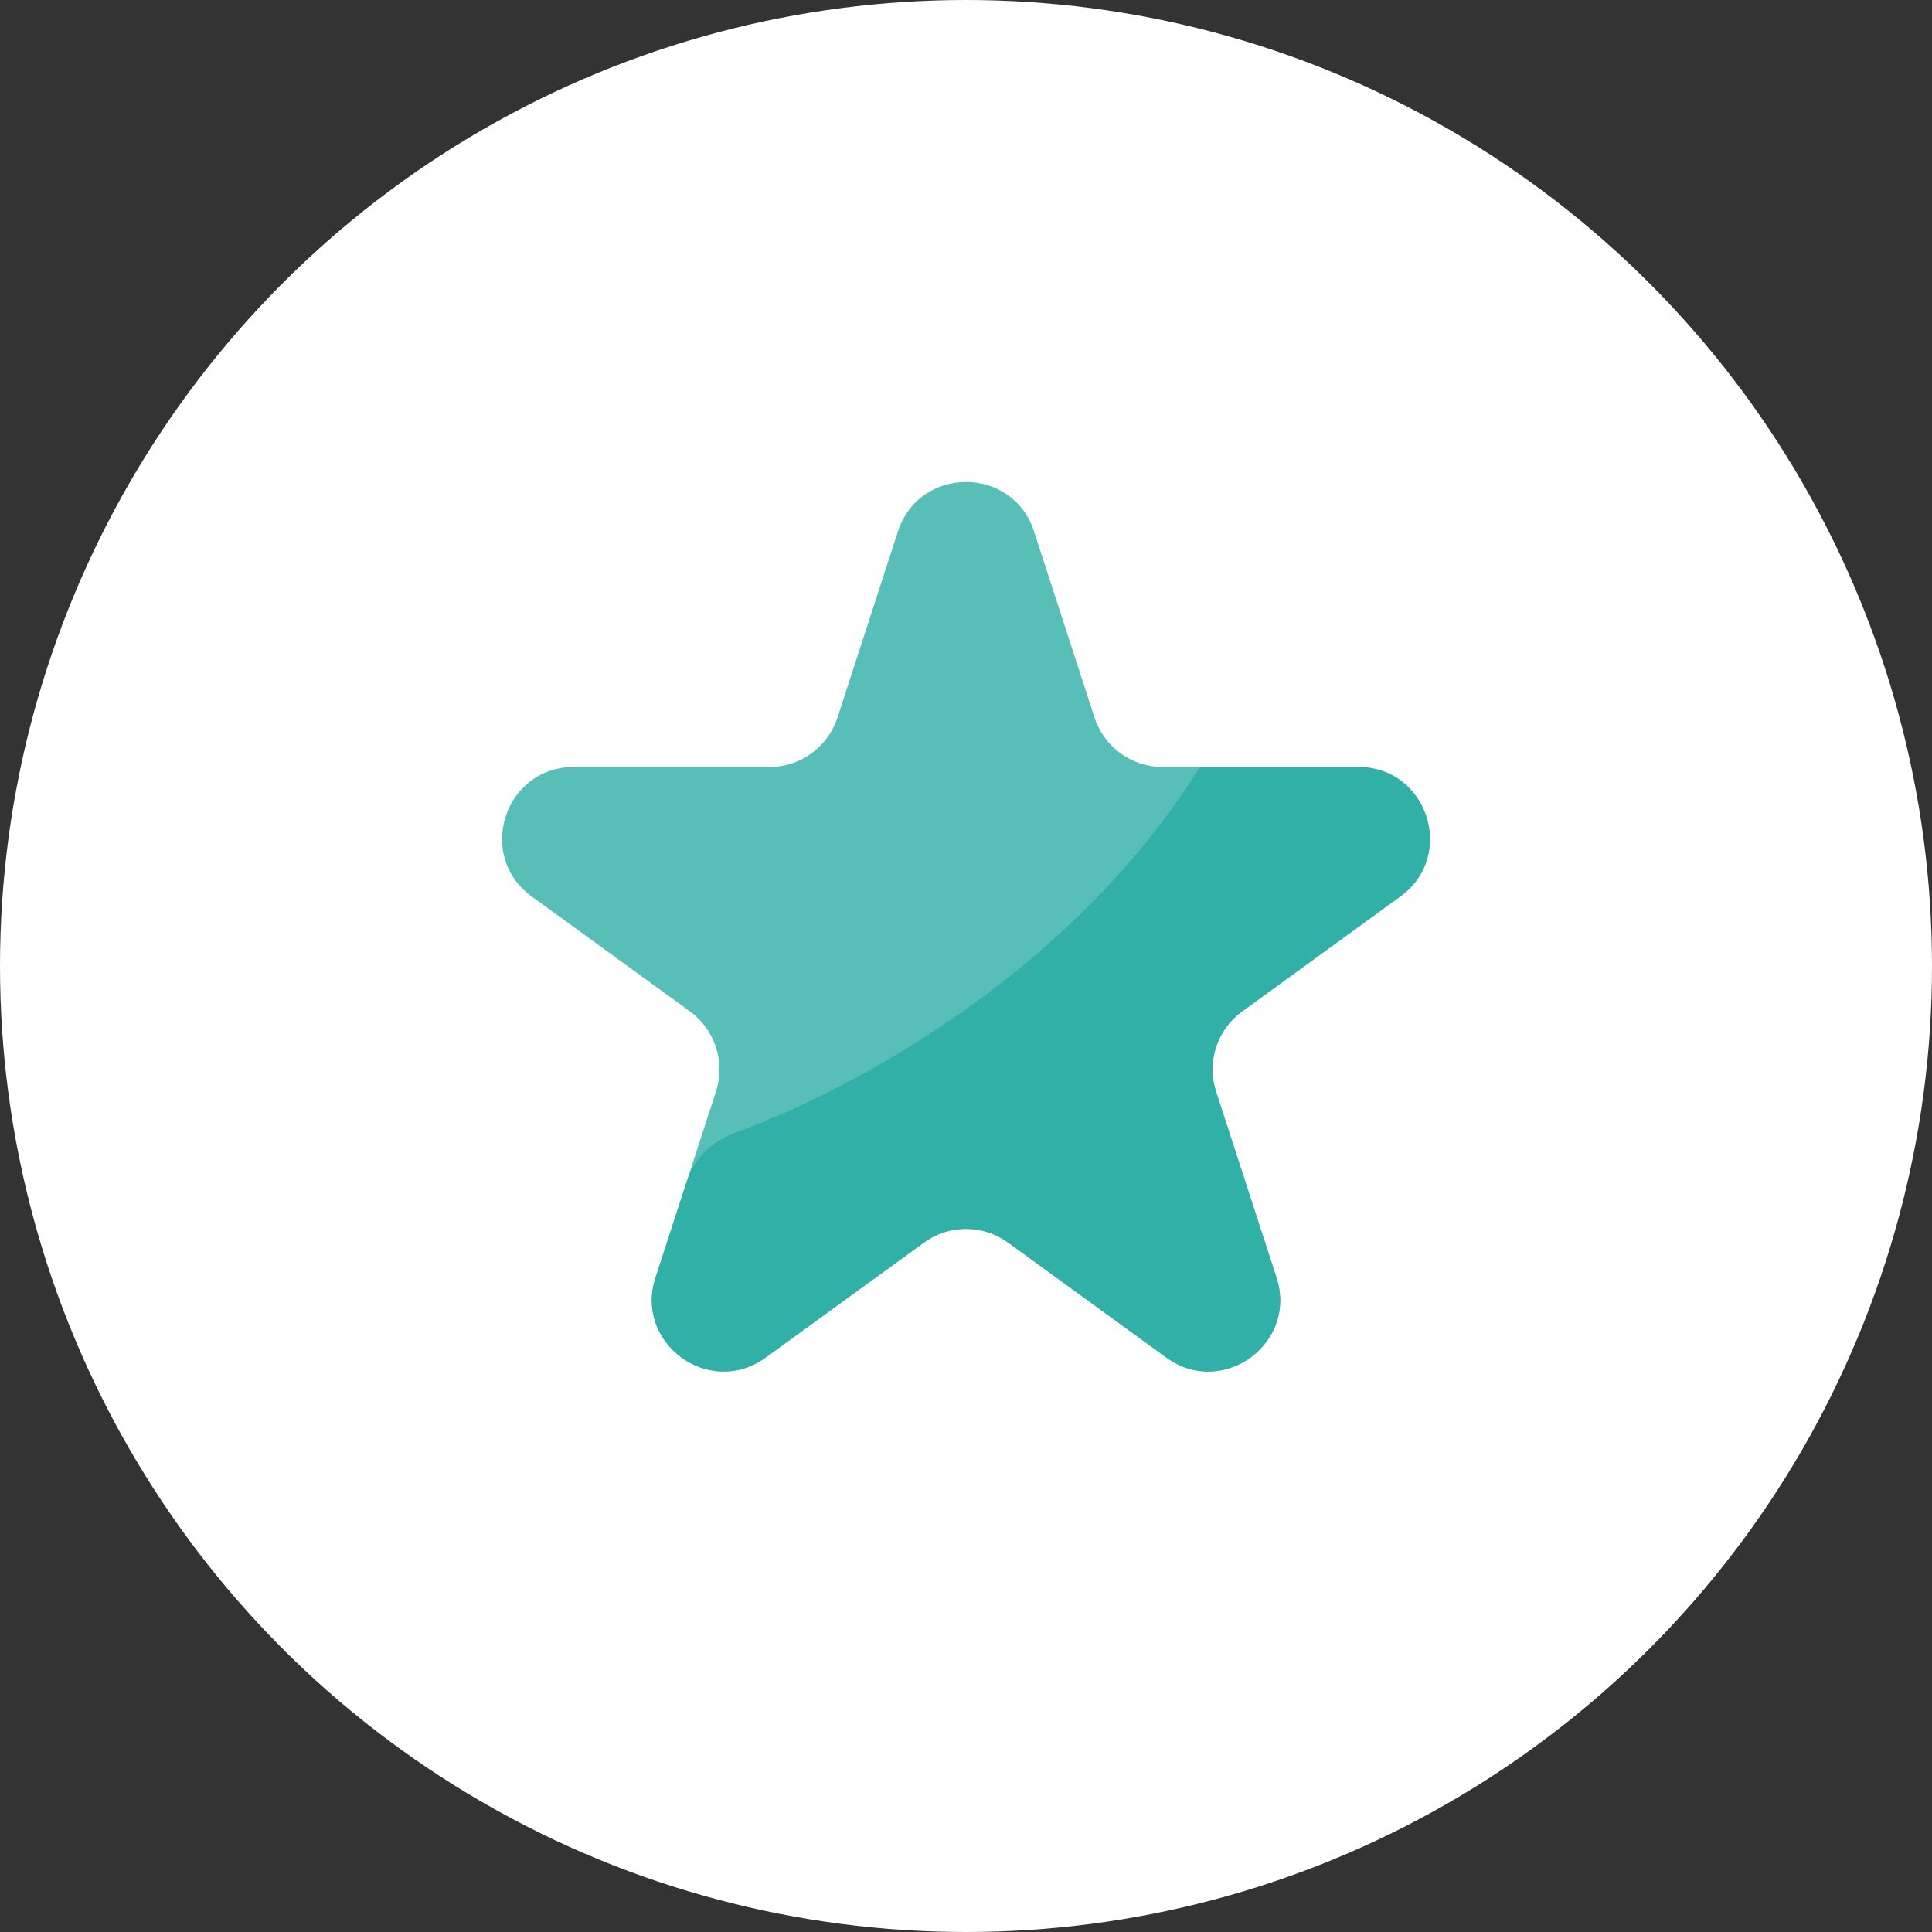 <?xml version="1.0" encoding="UTF-8"?> <svg xmlns="http://www.w3.org/2000/svg" width="54" height="54" viewBox="0 0 54 54" fill="none"><rect x="0" y="0" width="54" height="54" fill="#333333" stroke="none"/> <circle cx="27" cy="27" r="27" fill="white"></circle> <path d="M25.098 14.854C25.697 13.011 28.303 13.011 28.902 14.854L30.592 20.056C30.86 20.88 31.628 21.438 32.494 21.438H37.964C39.901 21.438 40.707 23.917 39.139 25.056L34.715 28.27C34.014 28.78 33.72 29.683 33.988 30.507L35.678 35.708C36.277 37.551 34.168 39.083 32.6 37.944L28.176 34.73C27.475 34.22 26.525 34.22 25.824 34.73L21.4 37.944C19.832 39.083 17.723 37.551 18.322 35.708L20.012 30.507C20.28 29.683 19.986 28.78 19.285 28.27L14.861 25.056C13.293 23.917 14.099 21.438 16.036 21.438H21.506C22.372 21.438 23.14 20.88 23.408 20.056L25.098 14.854Z" fill="#57BFB7"></path> <path d="M34.715 28.271L39.139 25.056C40.707 23.917 39.901 21.438 37.964 21.438H33.539C29.962 27.161 23.902 30.437 20.531 31.668C19.909 31.896 19.404 32.377 19.2 33.008L18.322 35.708C17.723 37.551 19.832 39.083 21.4 37.944L25.825 34.73C26.526 34.22 27.475 34.22 28.176 34.73L32.6 37.944C34.168 39.083 36.277 37.551 35.678 35.708L33.988 30.507C33.72 29.683 34.014 28.78 34.715 28.271Z" fill="#30B0A6"></path> </svg> 